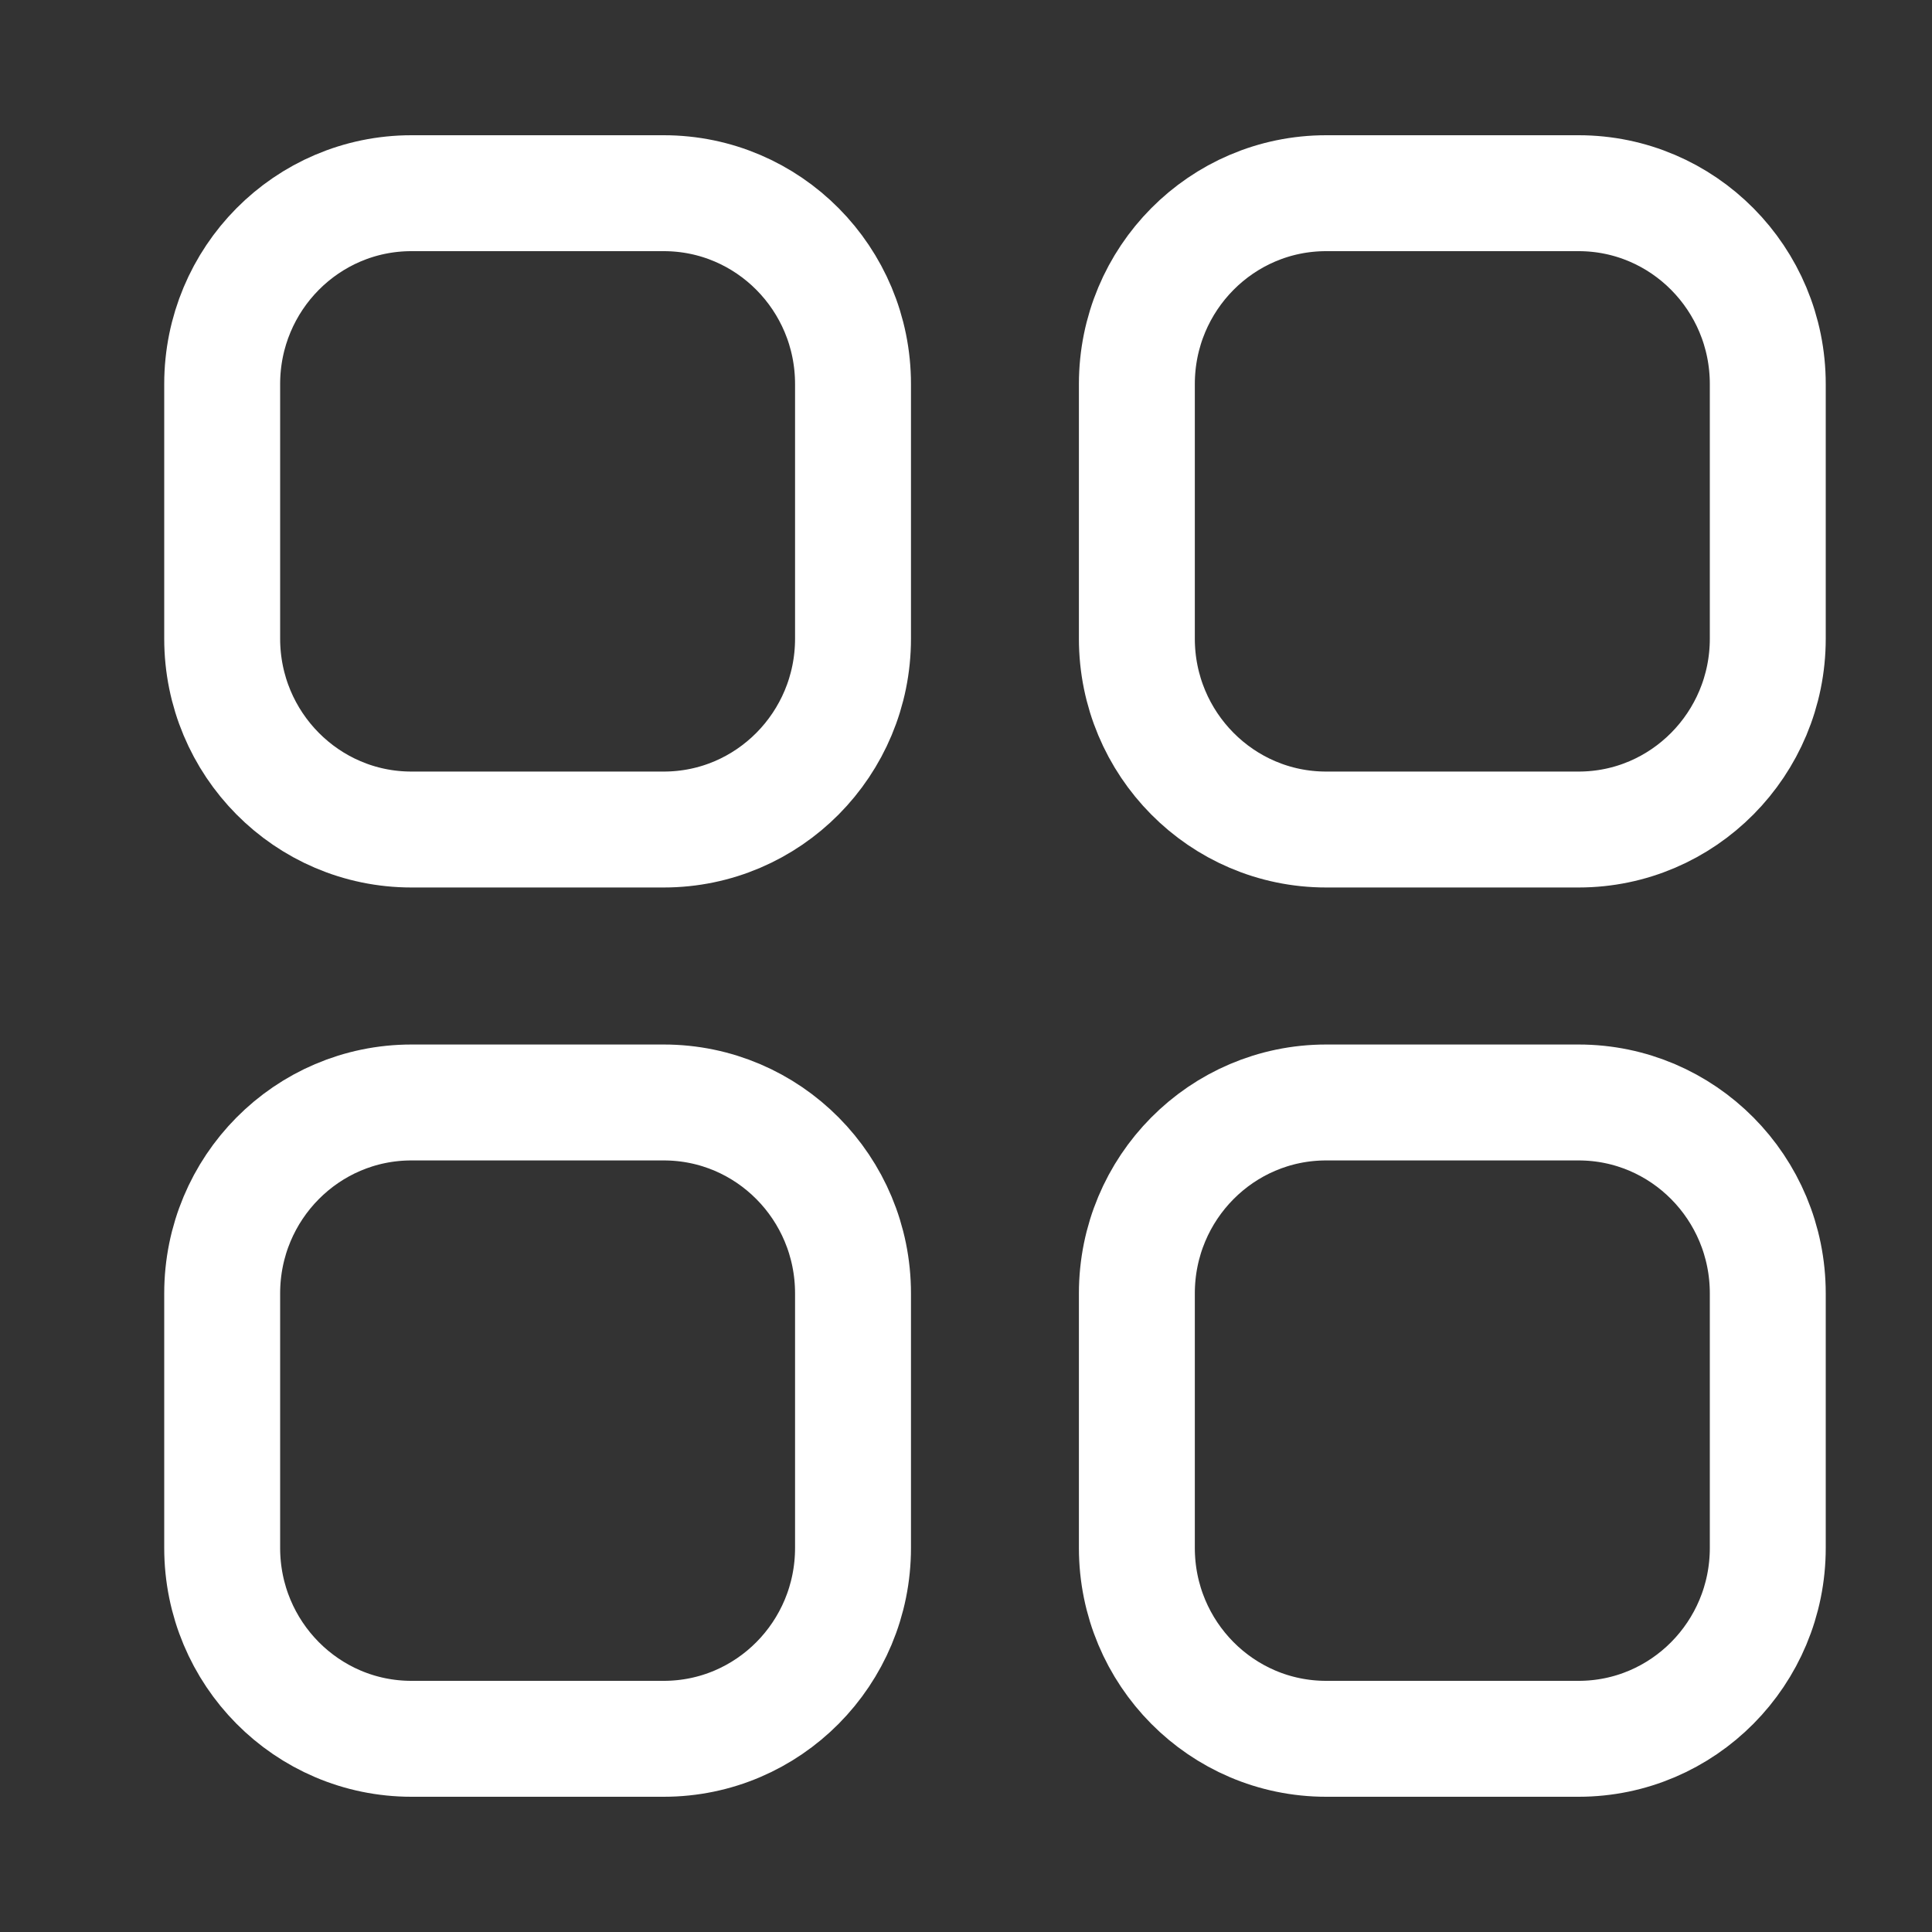 <svg width="25" height="25" viewBox="0 0 25 25" fill="none" xmlns="http://www.w3.org/2000/svg">
     <rect x="0" y="0" width="25" height="25" fill="#333333" stroke="none"/>
     <path fill-rule="evenodd" clip-rule="evenodd"
          d="M17.16 2.5H20.427C21.779 2.5 22.875 3.606 22.875 4.97V8.264C22.875 9.627 21.779 10.734 20.427 10.734H17.16C15.808 10.734 14.711 9.627 14.711 8.264V4.97C14.711 3.606 15.808 2.5 17.16 2.5Z"
          stroke="white" stroke-width="1.5" stroke-linecap="round" stroke-linejoin="round" />
     <path fill-rule="evenodd" clip-rule="evenodd"
          d="M5.324 2.5H8.589C9.942 2.5 11.038 3.606 11.038 4.97V8.264C11.038 9.627 9.942 10.734 8.589 10.734H5.324C3.971 10.734 2.875 9.627 2.875 8.264V4.97C2.875 3.606 3.971 2.5 5.324 2.5Z"
          stroke="white" stroke-width="1.5" stroke-linecap="round" stroke-linejoin="round" />
     <path fill-rule="evenodd" clip-rule="evenodd"
          d="M5.324 14.266H8.589C9.942 14.266 11.038 15.371 11.038 16.737V20.03C11.038 21.394 9.942 22.5 8.589 22.5H5.324C3.971 22.5 2.875 21.394 2.875 20.03V16.737C2.875 15.371 3.971 14.266 5.324 14.266Z"
          stroke="white" stroke-width="1.5" stroke-linecap="round" stroke-linejoin="round" />
     <path fill-rule="evenodd" clip-rule="evenodd"
          d="M17.16 14.266H20.427C21.779 14.266 22.875 15.371 22.875 16.737V20.03C22.875 21.394 21.779 22.5 20.427 22.5H17.16C15.808 22.5 14.711 21.394 14.711 20.03V16.737C14.711 15.371 15.808 14.266 17.16 14.266Z"
          stroke="white" stroke-width="1.5" stroke-linecap="round" stroke-linejoin="round" />
</svg>